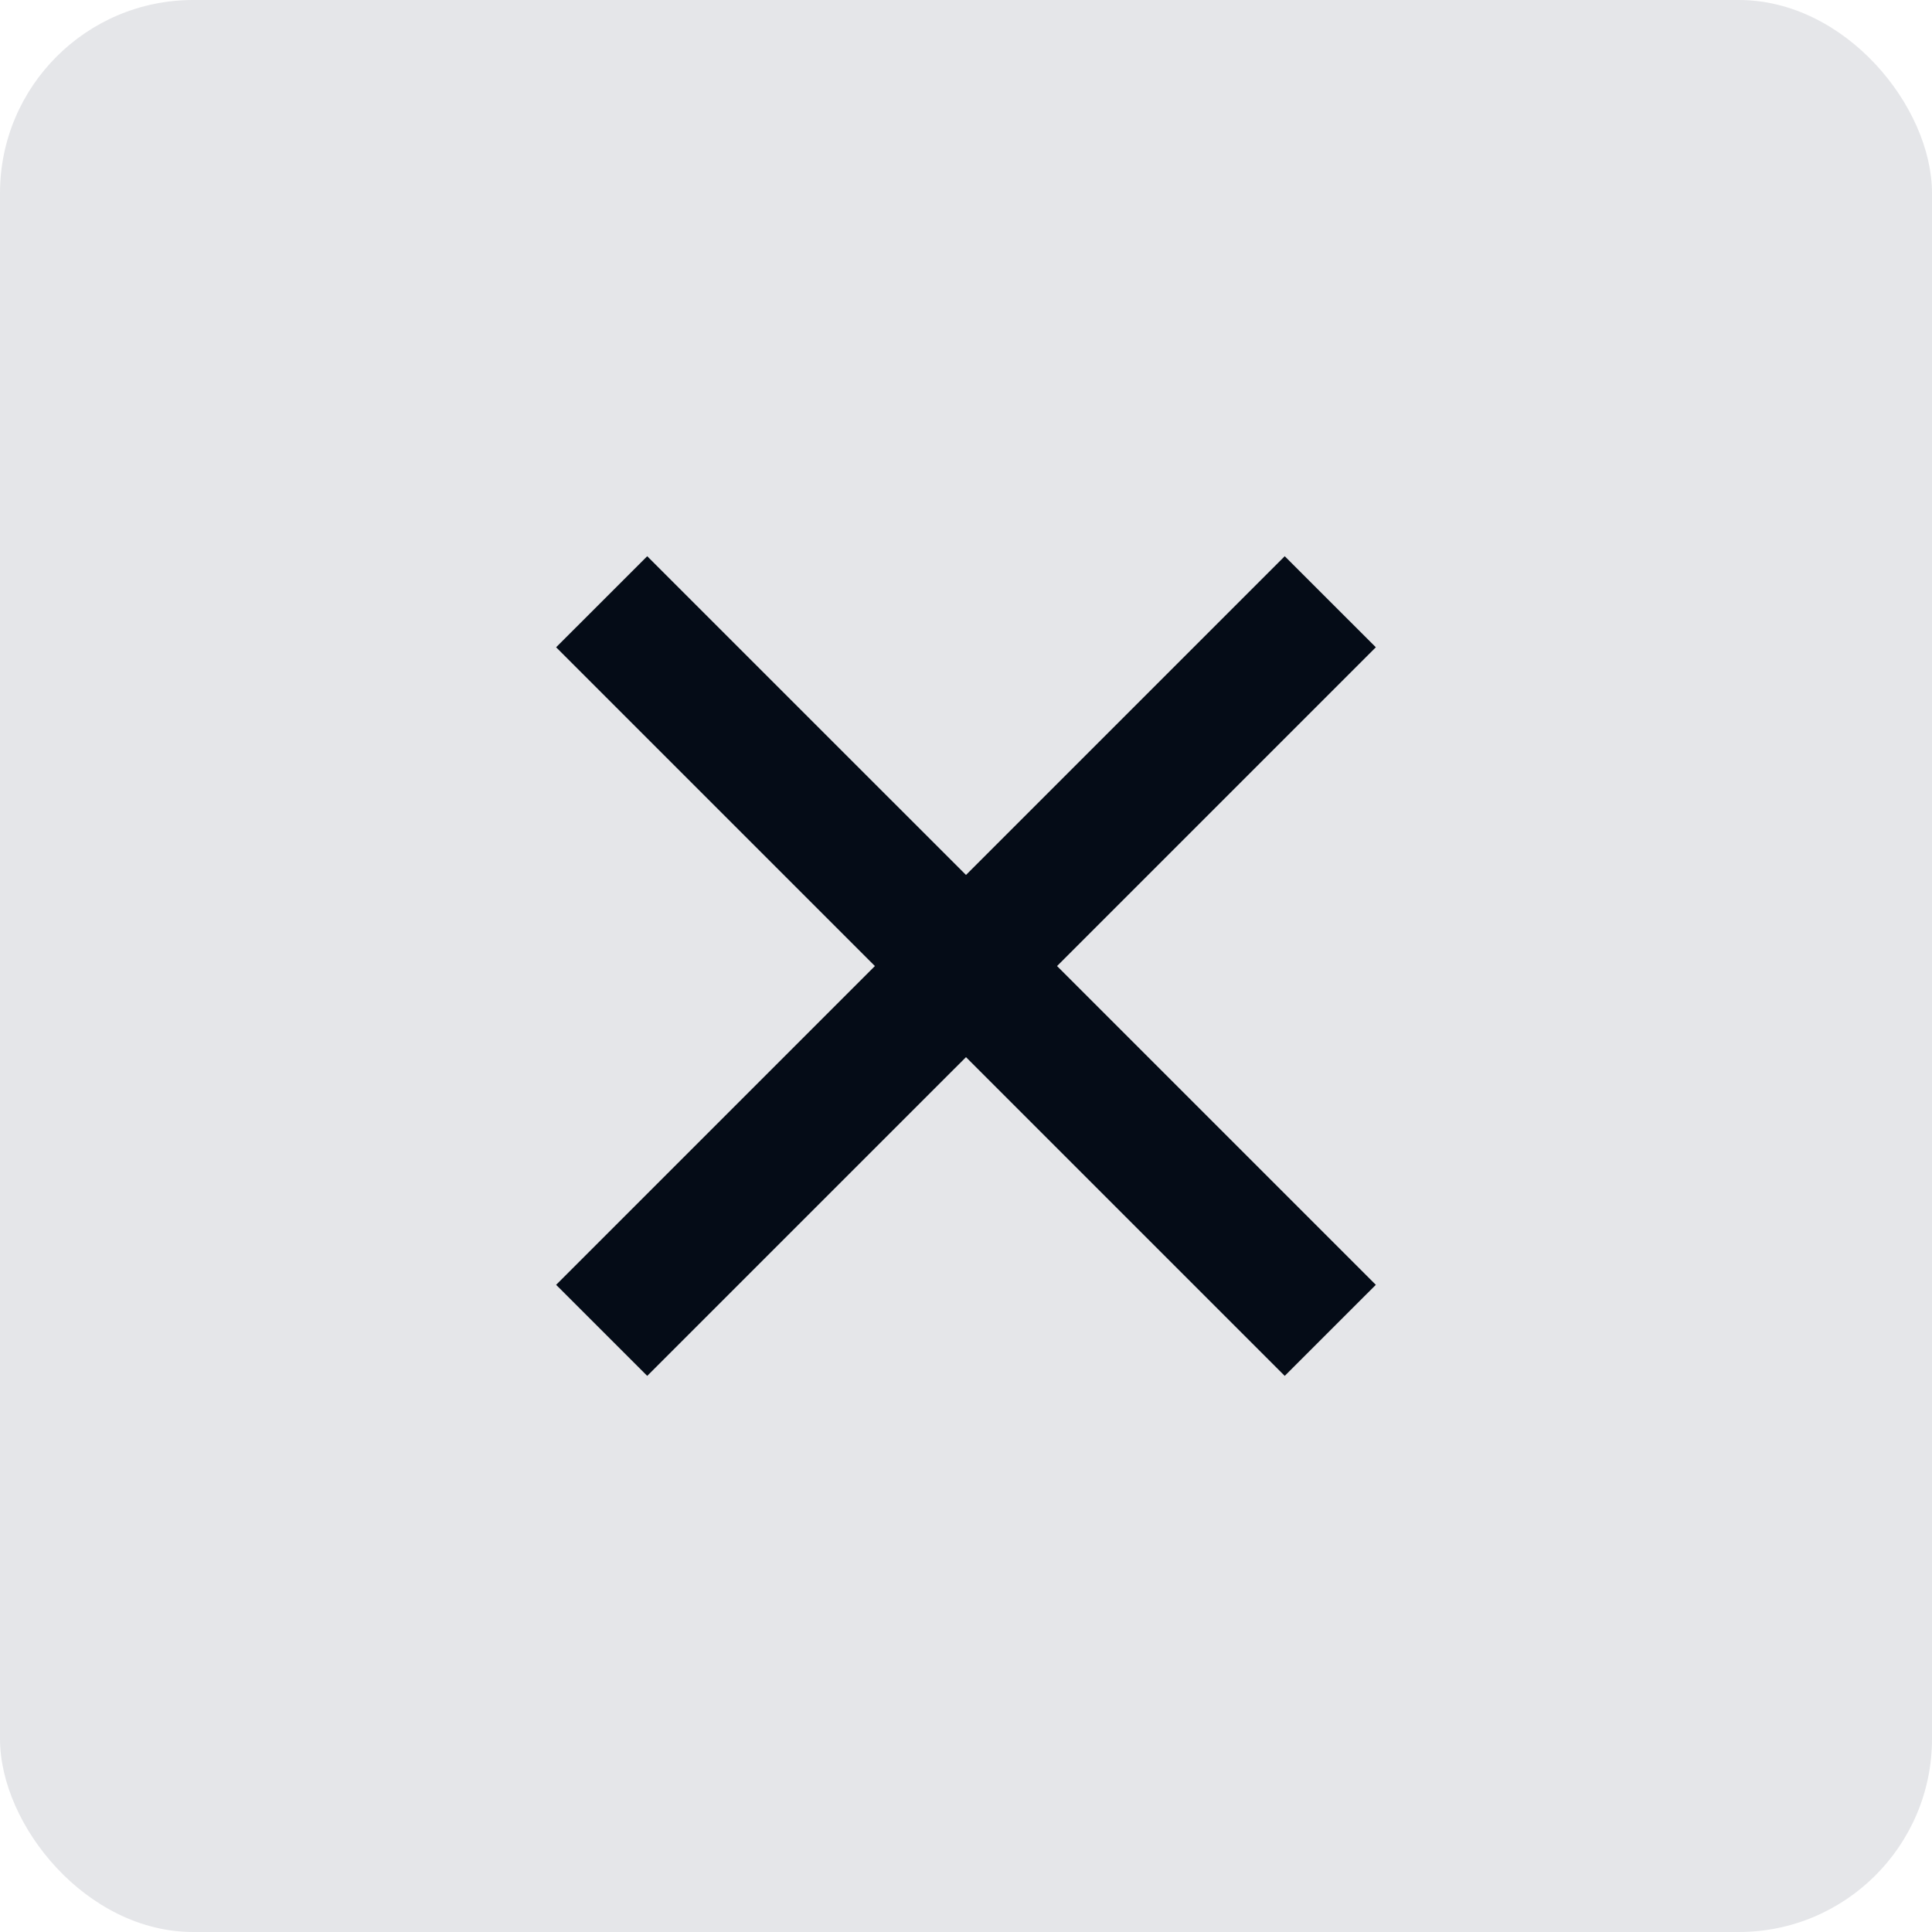 <svg width="40" height="40" viewBox="0 0 40 40" fill="none" xmlns="http://www.w3.org/2000/svg">
<rect width="40" height="40" rx="4" fill="#E5E6E9"/>
<path d="M20 18.115L26.599 11.516L28.485 13.401L21.885 20.001L28.485 26.601L26.599 28.486L20 21.887L13.4 28.486L11.514 26.601L18.114 20.001L11.514 13.401L13.4 11.516L20 18.115Z" fill="#050C17"/>
</svg>
